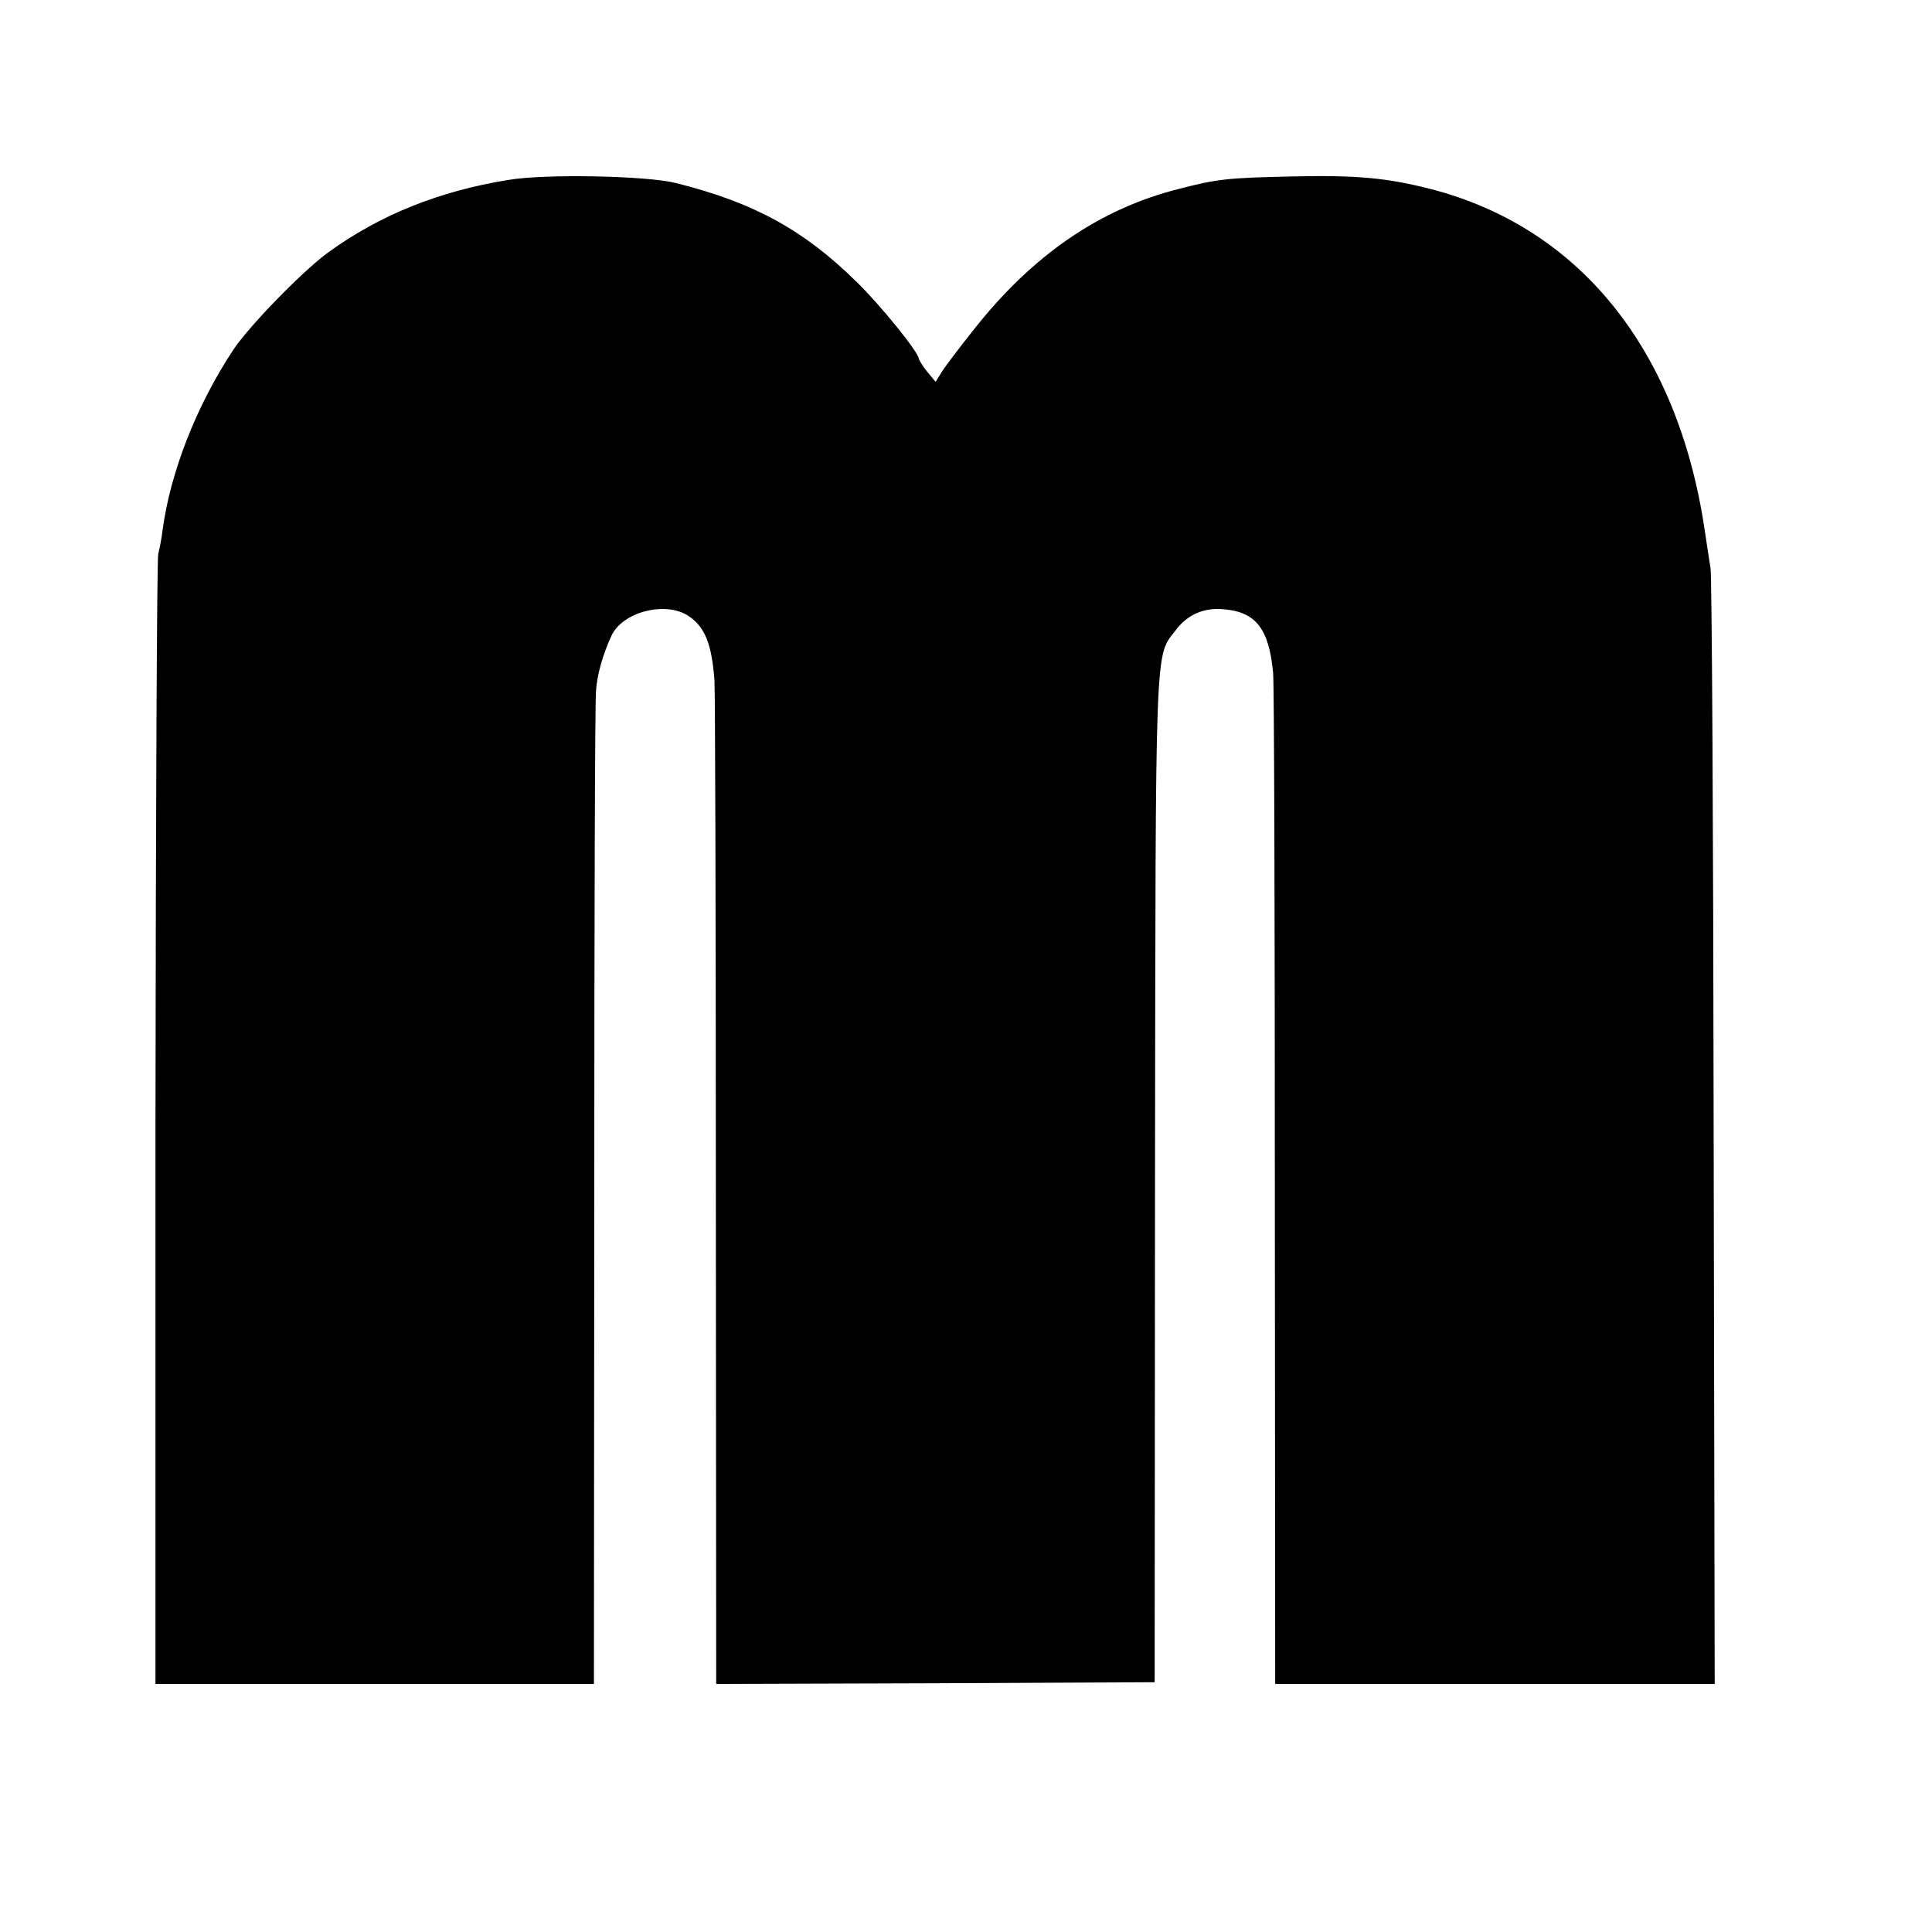<?xml version="1.0" standalone="no"?>
<!DOCTYPE svg PUBLIC "-//W3C//DTD SVG 20010904//EN"
 "http://www.w3.org/TR/2001/REC-SVG-20010904/DTD/svg10.dtd">
<svg version="1.0" xmlns="http://www.w3.org/2000/svg"
 width="553pt" height="553pt" viewBox="0 0 553 553"
 preserveAspectRatio="xMidYMid meet">
<g transform="translate(0,553) scale(0.1,-0.1)"
fill="#000000" stroke="none">
<path d="M1455 5015 c-198 -32 -367 -100 -515 -207 -73 -53 -227 -211 -272
-279 -106 -160 -181 -352 -203 -519 -3 -25 -9 -54 -12 -65 -4 -11 -7 -743 -8
-1627 l0 -1608 627 0 628 0 1 1398 c0 768 2 1419 5 1445 3 46 20 105 44 157
31 68 153 100 219 58 48 -31 68 -79 76 -185 2 -26 4 -684 4 -1461 l1 -1412
627 2 628 3 1 1435 c2 1570 -1 1498 60 1577 33 44 81 65 138 59 91 -8 128 -56
140 -181 3 -27 5 -690 5 -1472 l1 -1423 629 0 629 0 -3 1578 c-1 867 -5 1595
-9 1617 -4 22 -11 72 -17 110 -77 515 -358 864 -784 974 -125 32 -212 40 -395
36 -186 -4 -215 -7 -327 -36 -225 -57 -418 -189 -587 -404 -39 -49 -80 -103
-90 -119 l-18 -29 -24 29 c-13 16 -23 33 -24 37 0 18 -111 155 -177 219 -151
149 -294 228 -518 284 -82 21 -374 27 -480 9z"/>
</g>
</svg>
